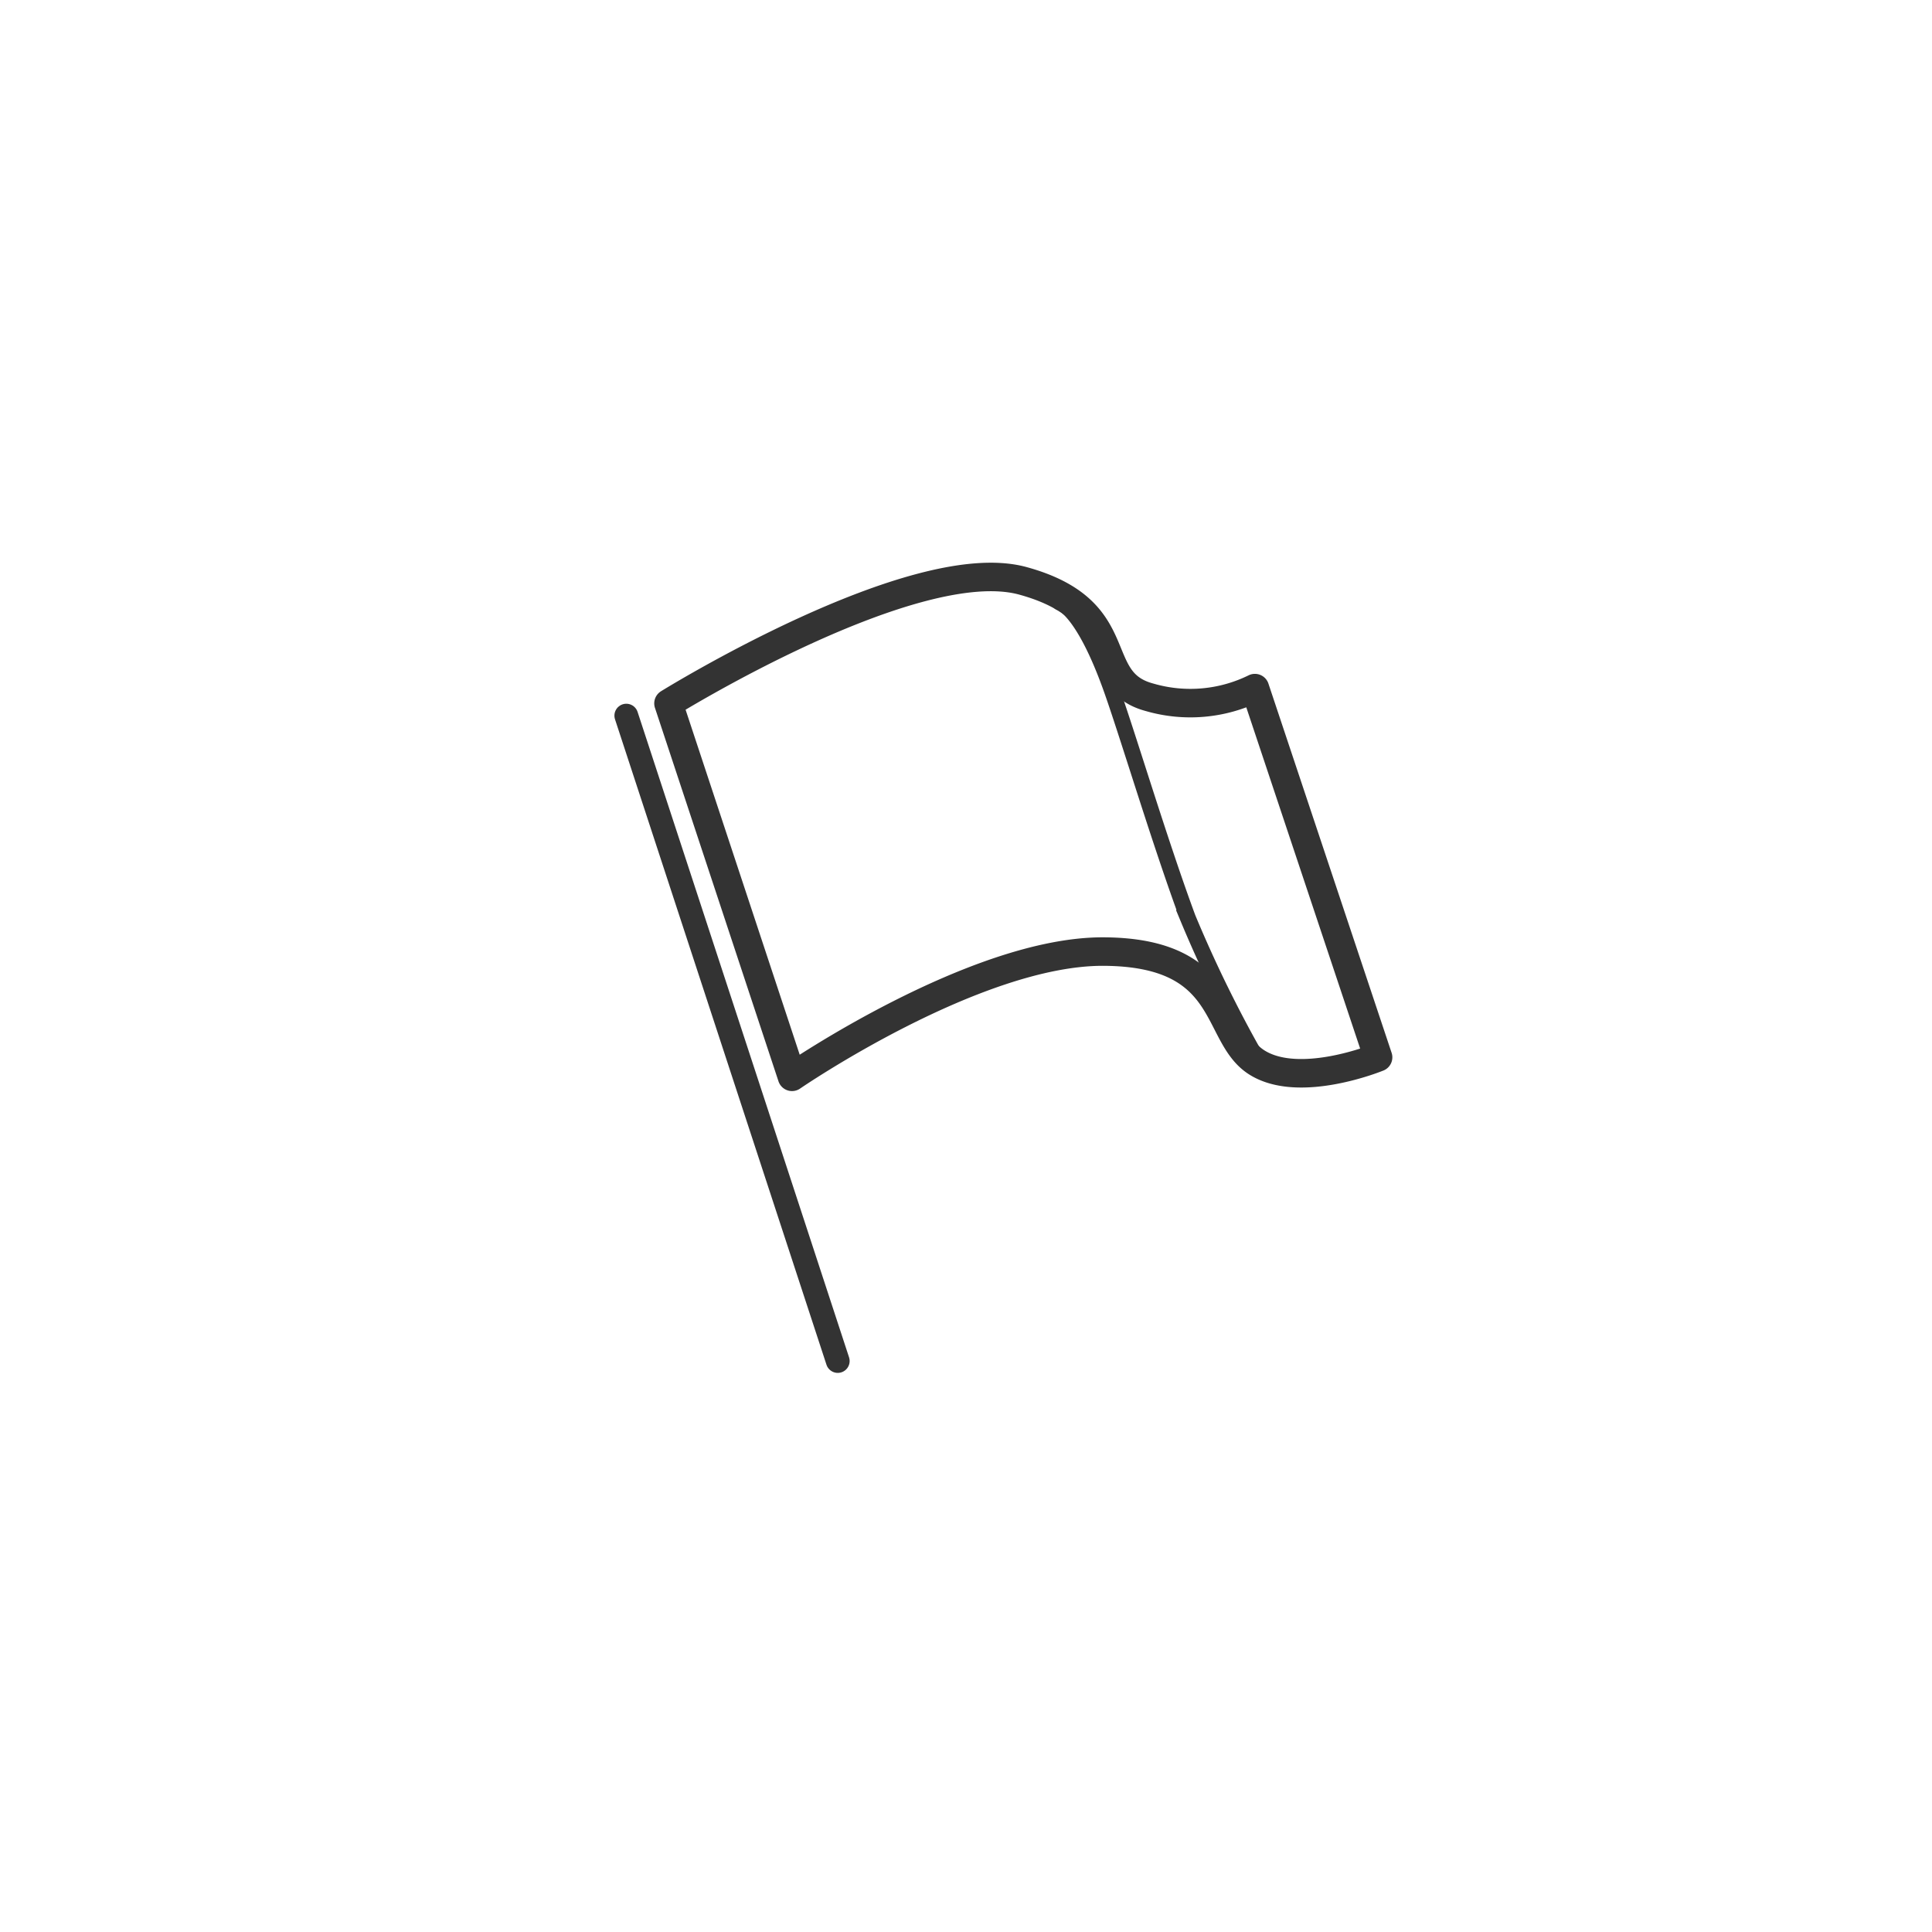 <svg height="122" viewBox="0 0 122 122" width="122" xmlns="http://www.w3.org/2000/svg" xmlns:xlink="http://www.w3.org/1999/xlink"><filter id="a" filterUnits="userSpaceOnUse" height="122" width="122" x="0" y="0"><feOffset dy="3"/><feGaussianBlur result="blur" stdDeviation="3"/><feFlood flood-opacity=".161"/><feComposite in2="blur" operator="in"/><feComposite in="SourceGraphic"/></filter><g filter="url(#a)"><circle cx="52" cy="52" fill="#fff" r="52" transform="translate(9 6)"/></g><g fill="none" stroke="#333" stroke-linecap="round"><path d="m264.32 24.828 7.8 23.581s11.573-7.951 19.68-7.909 6.947 5.249 9.649 6.986 7.68-.309 7.68-.309l-7.779-23.314a9.227 9.227 0 0 1 -6.657.579c-3.9-1.041-1.119-5.461-7.989-7.351s-22.384 7.737-22.384 7.737z" stroke-linejoin="round" stroke-width="1.8" transform="translate(-222.107 19.589)"/><path d="m288.307 18.406s1.451.279 3.329 5.637c1.081 3.082 3.014 9.549 4.765 14.282a80.2 80.2 0 0 0 4.376 8.925" stroke-miterlimit="10" transform="translate(-221.394 19.635)"/><path d="m39.549 45.189 13.353 40.755" stroke-miterlimit="10" stroke-width="1.5"/></g></svg>